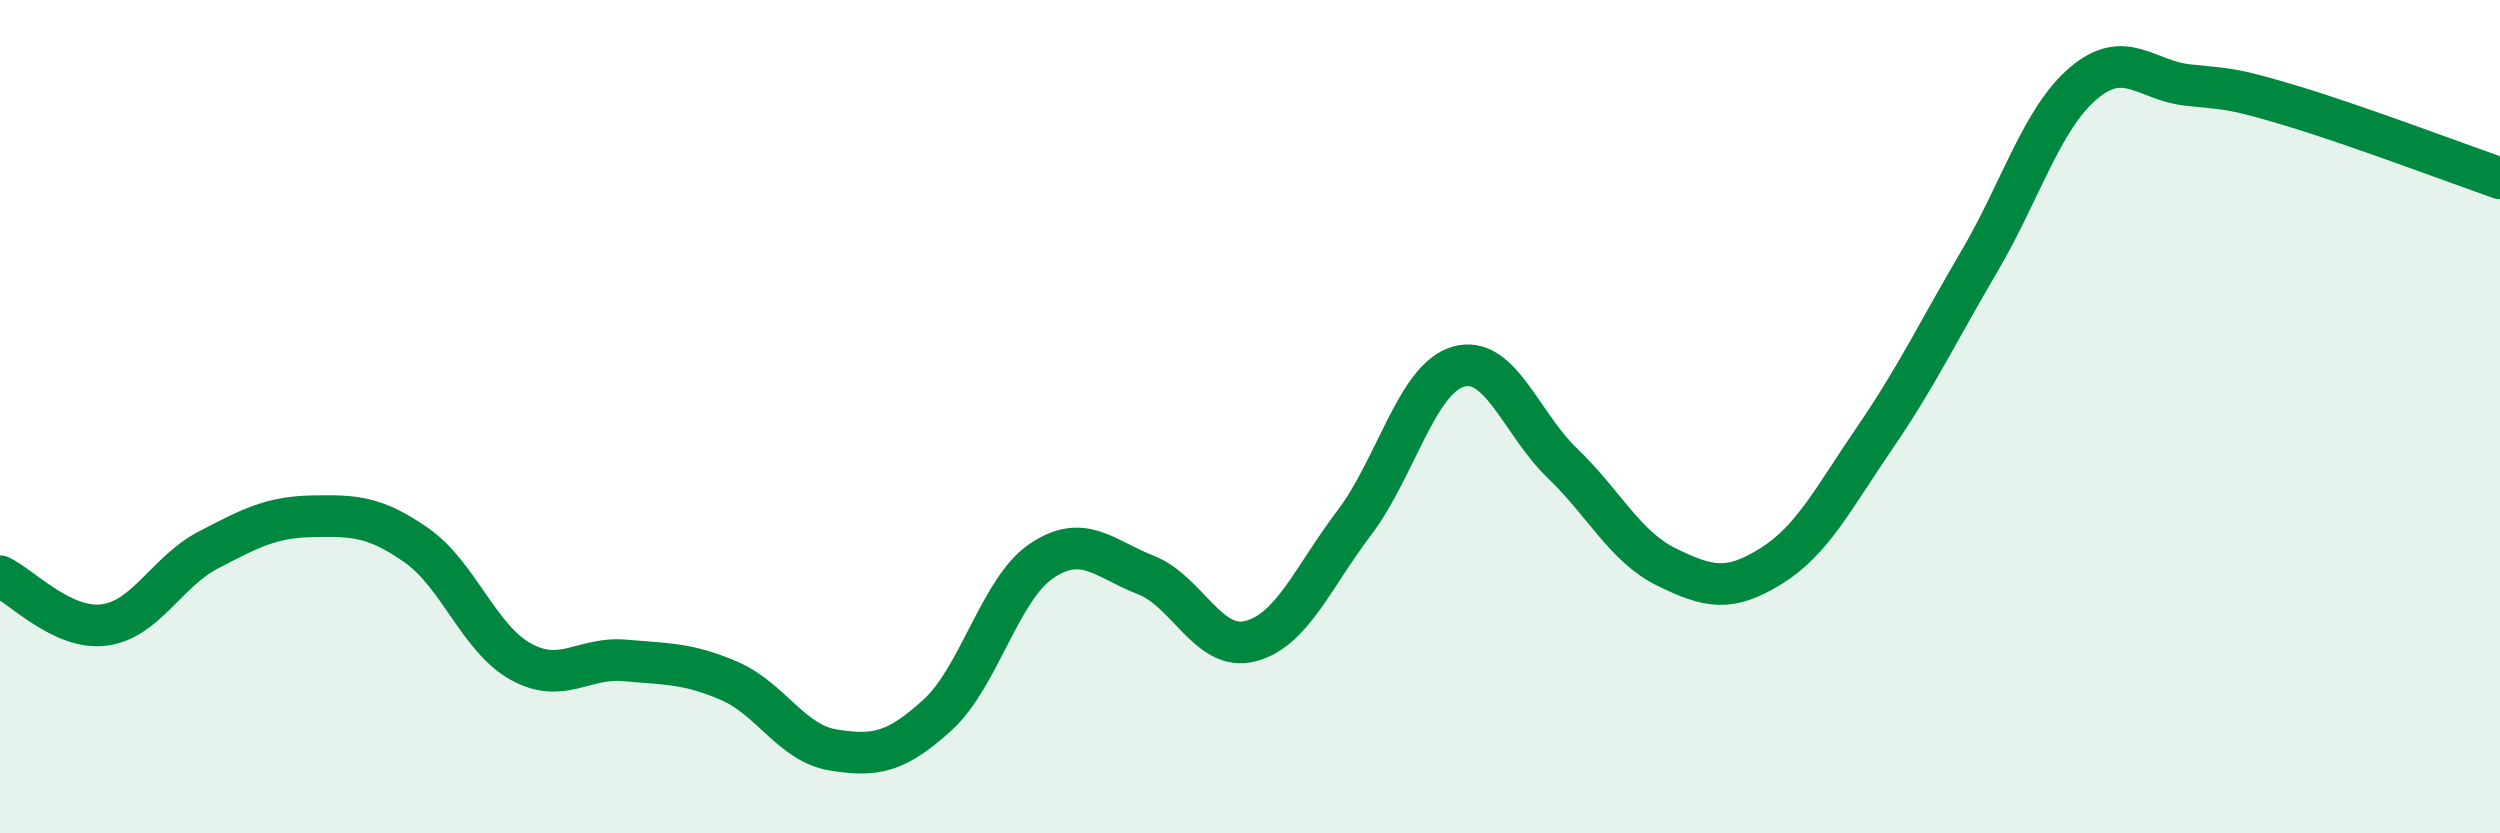 
    <svg width="60" height="20" viewBox="0 0 60 20" xmlns="http://www.w3.org/2000/svg">
      <path
        d="M 0,13.83 C 0.5,14.06 1.5,15.13 2.5,15 C 3.5,14.87 4,13.72 5,13.2 C 6,12.68 6.5,12.41 7.5,12.39 C 8.5,12.37 9,12.39 10,13.09 C 11,13.79 11.5,15.33 12.5,15.88 C 13.5,16.43 14,15.76 15,15.85 C 16,15.94 16.5,15.91 17.5,16.34 C 18.5,16.77 19,17.84 20,18 C 21,18.16 21.5,18.07 22.5,17.16 C 23.5,16.25 24,14.13 25,13.46 C 26,12.79 26.5,13.41 27.5,13.8 C 28.5,14.19 29,15.64 30,15.39 C 31,15.14 31.5,13.87 32.5,12.55 C 33.5,11.23 34,9.09 35,8.8 C 36,8.51 36.5,10.16 37.5,11.12 C 38.5,12.08 39,13.12 40,13.61 C 41,14.1 41.5,14.21 42.5,13.59 C 43.5,12.97 44,11.96 45,10.5 C 46,9.04 46.5,7.98 47.5,6.28 C 48.5,4.58 49,2.85 50,2 C 51,1.15 51.5,1.93 52.5,2.04 C 53.5,2.15 53.5,2.09 55,2.54 C 56.5,2.99 59,3.93 60,4.28L60 20L0 20Z"
        fill="#008740"
        opacity="0.1"
        stroke-linecap="round"
        stroke-linejoin="round"
      />
      <path
        d="M 0,13.83 C 0.5,14.06 1.5,15.13 2.5,15 C 3.5,14.87 4,13.72 5,13.2 C 6,12.68 6.5,12.41 7.5,12.39 C 8.5,12.37 9,12.39 10,13.09 C 11,13.79 11.5,15.33 12.5,15.88 C 13.5,16.43 14,15.76 15,15.85 C 16,15.94 16.5,15.91 17.5,16.34 C 18.5,16.77 19,17.84 20,18 C 21,18.16 21.5,18.07 22.5,17.16 C 23.5,16.25 24,14.13 25,13.46 C 26,12.79 26.5,13.41 27.5,13.8 C 28.5,14.19 29,15.64 30,15.39 C 31,15.14 31.5,13.87 32.5,12.55 C 33.5,11.23 34,9.09 35,8.8 C 36,8.51 36.5,10.16 37.5,11.12 C 38.5,12.08 39,13.12 40,13.61 C 41,14.1 41.5,14.21 42.5,13.59 C 43.5,12.97 44,11.96 45,10.5 C 46,9.04 46.5,7.98 47.5,6.28 C 48.5,4.58 49,2.85 50,2 C 51,1.15 51.5,1.93 52.5,2.04 C 53.5,2.15 53.5,2.09 55,2.54 C 56.5,2.99 59,3.93 60,4.28"
        stroke="#008740"
        stroke-width="1"
        fill="none"
        stroke-linecap="round"
        stroke-linejoin="round"
      />
    </svg>
  